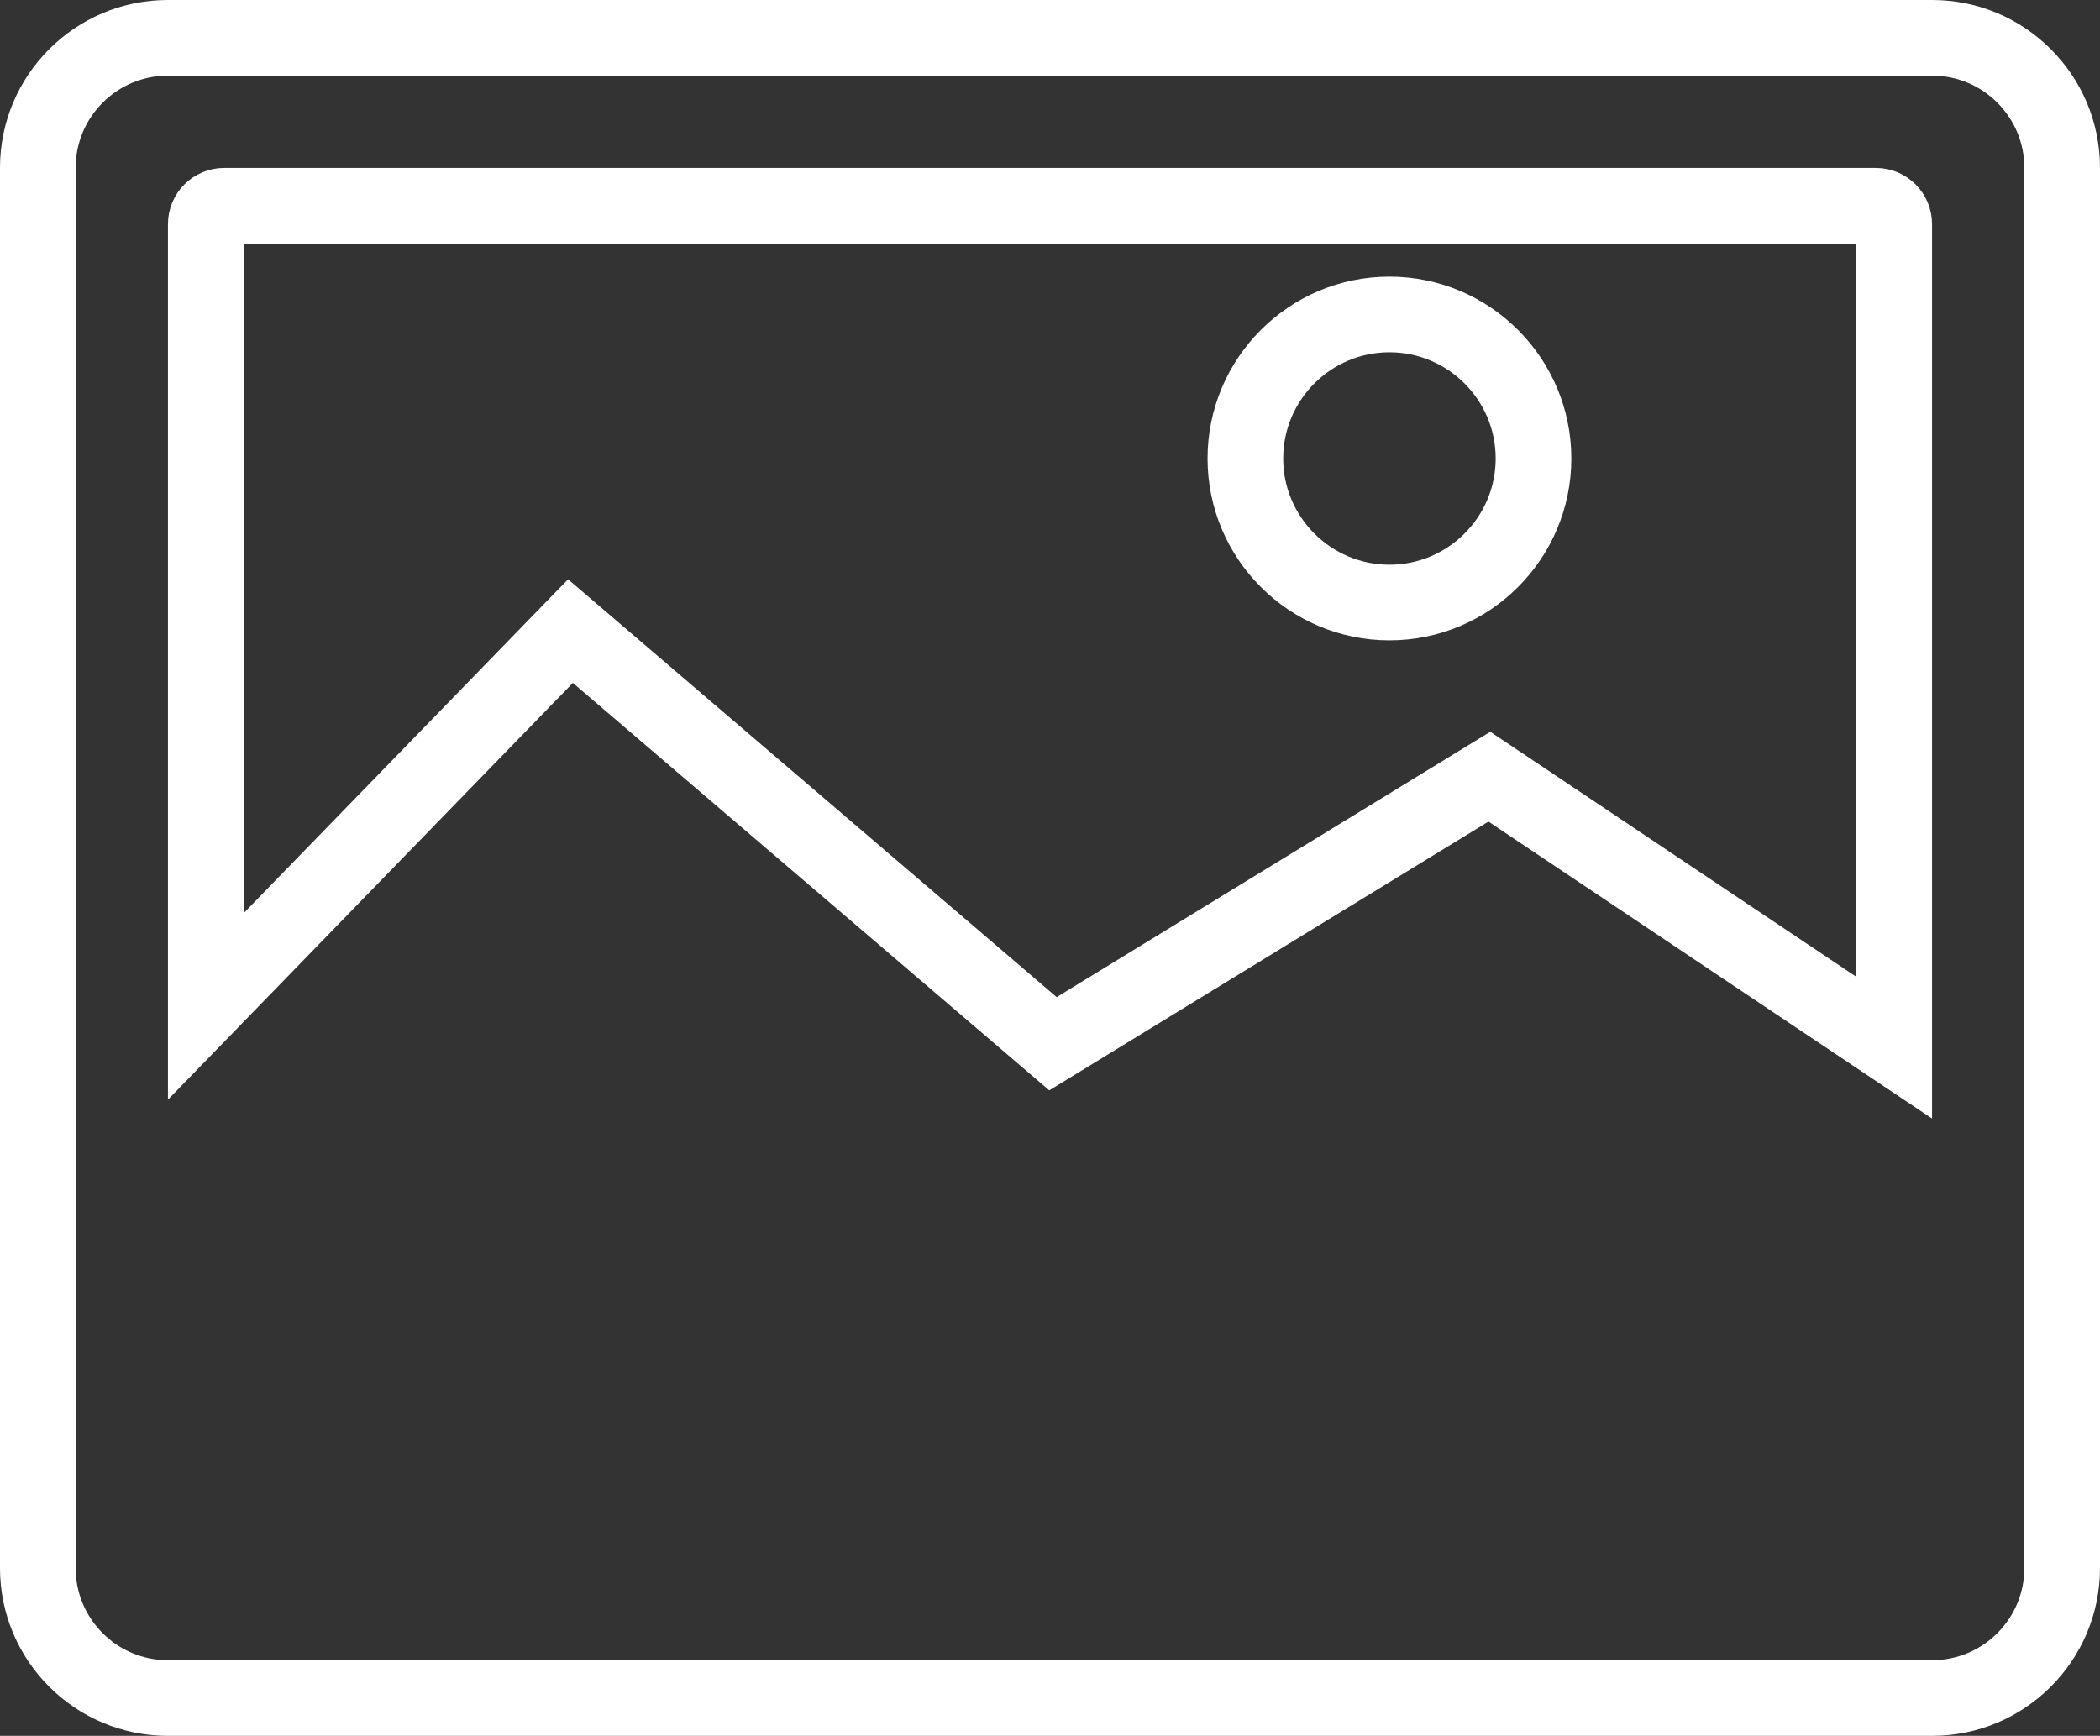 <?xml version="1.0" encoding="UTF-8"?>
<svg id="Laag_2" xmlns="http://www.w3.org/2000/svg" xmlns:xlink="http://www.w3.org/1999/xlink" viewBox="0 0 1387.9 1147.42">
  <rect x="0" y="0" width="1387.9" height="1147.42" fill="#333333" stroke="none"/>
  <defs>
    <style>
      .cls-1 {
        stroke: #fff;
        stroke-miterlimit: 10;
        stroke-width: 50px;
      }

      .cls-1, .cls-2 {
        fill: none;
      }

      .cls-3 {
        clip-path: url(#clippath);
      }
    </style>
    <clipPath id="clippath">
      <rect class="cls-2" width="1387.9" height="1147.42"/>
    </clipPath>
  </defs>
  <g id="Laag_1-2" data-name="Laag_1">
    <g class="cls-3">
      <path class="cls-1" d="M1277.02,25H110.88c-47.35,0-85.88,38.52-85.88,85.87v925.68c0,47.35,38.52,85.87,85.88,85.87h1166.14c47.35,0,85.88-38.52,85.88-85.88V110.87c0-47.35-38.53-85.87-85.88-85.87ZM136,148.14c0-6.7,5.45-12.14,12.14-12.14h1091.62c6.69,0,12.14,5.44,12.14,12.14v544.4l-267.56-179.15-288.43,176.53-318.89-272.75-241.02,248.1V148.14Z"/>
      <path class="cls-1" d="M918.28,398.28c52.51,0,95.22-42.71,95.22-95.21s-42.71-95.22-95.22-95.22-95.21,42.72-95.21,95.22,42.71,95.21,95.21,95.21Z"/>
    </g>
  </g>
</svg>